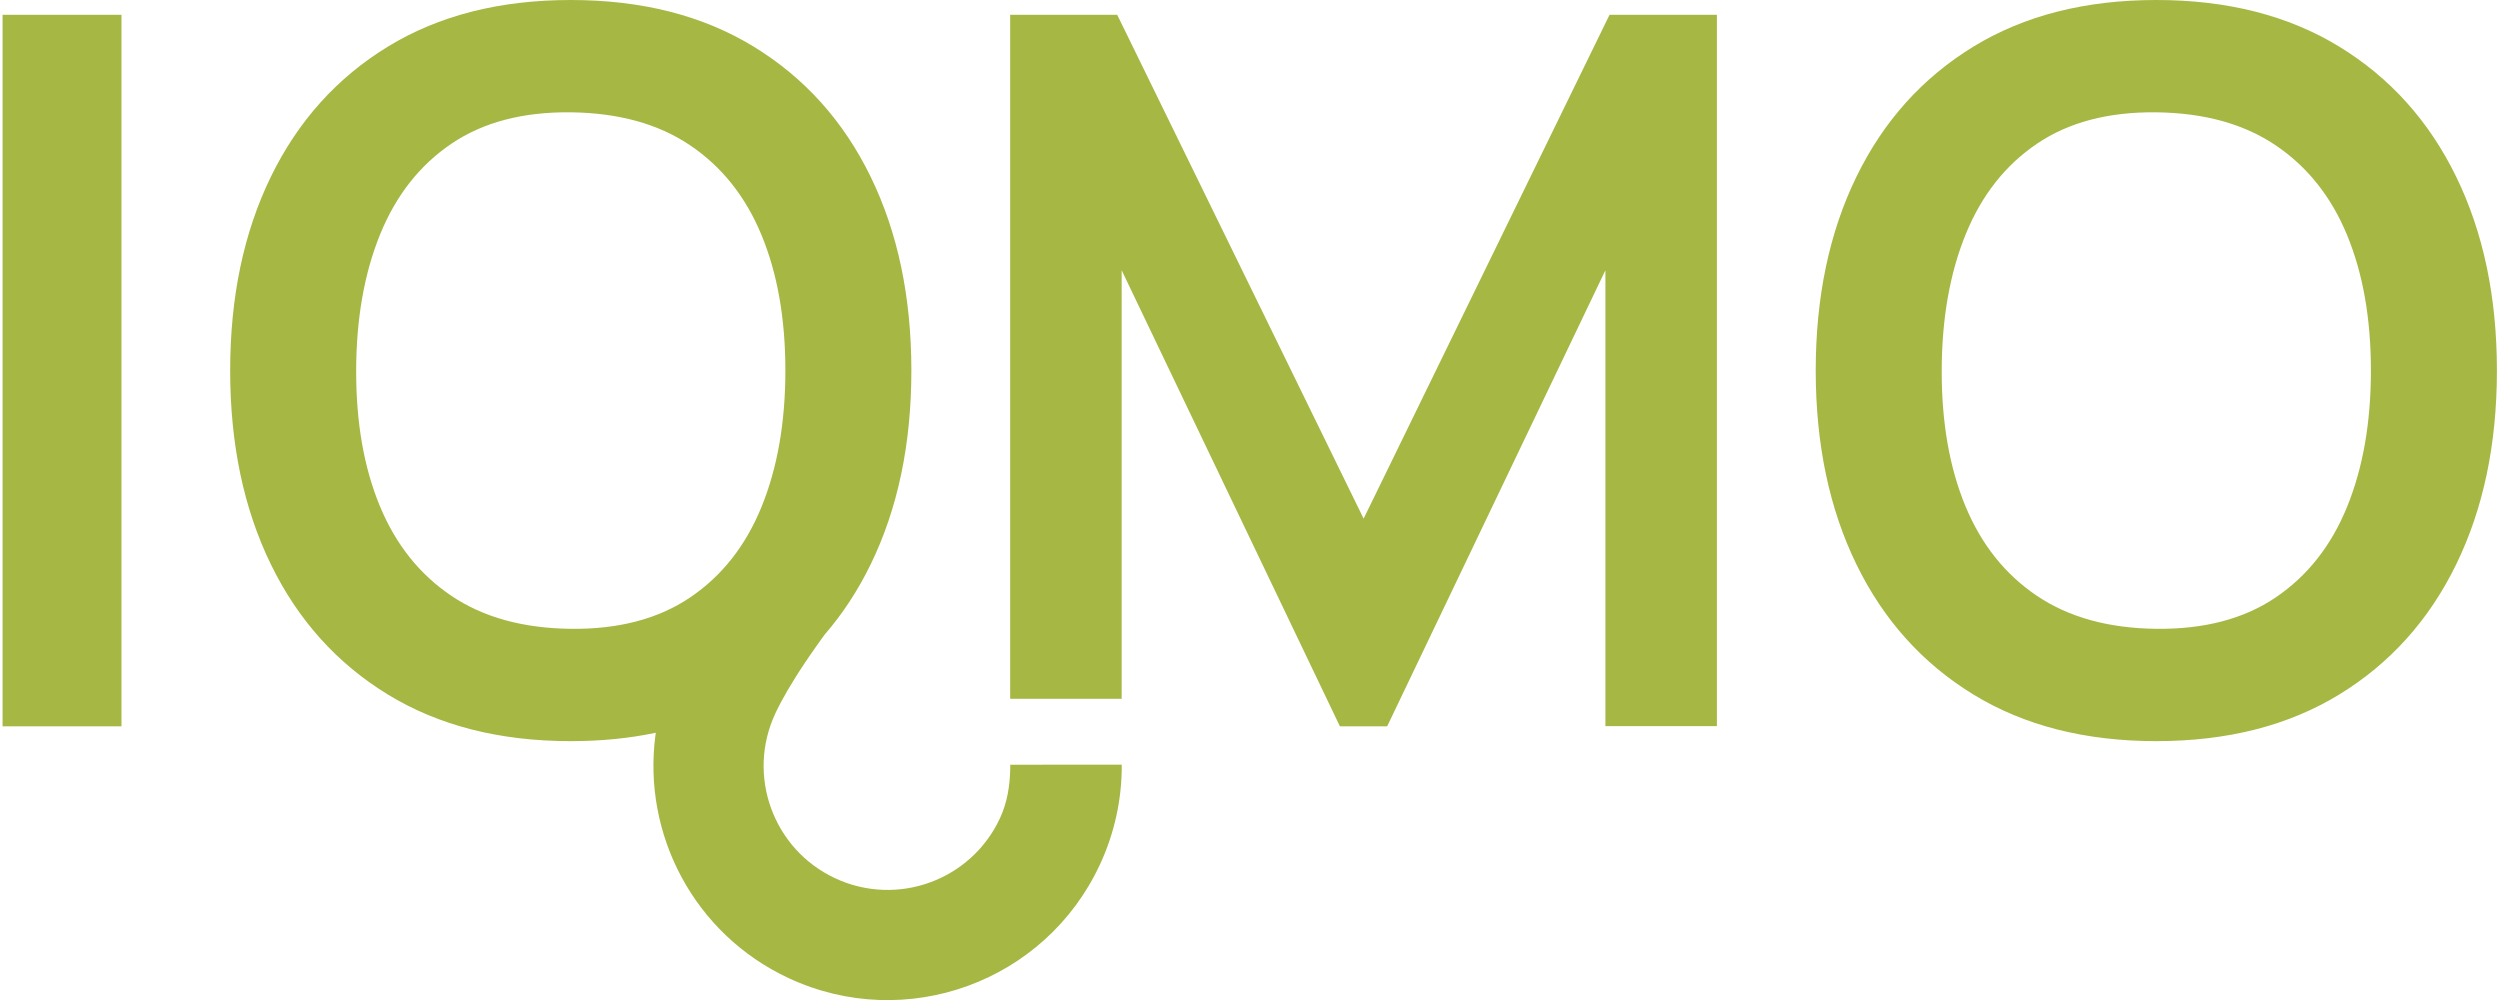 <?xml version="1.0" encoding="UTF-8"?>
<svg width="260px" height="104px" viewBox="0 0 260 104" version="1.1" xmlns="http://www.w3.org/2000/svg" xmlns:xlink="http://www.w3.org/1999/xlink">
    <title>IQMO - wht bg</title>
    <g id="Page-1" stroke="none" stroke-width="1" fill="none" fill-rule="evenodd">
        <g id="Artboard" transform="translate(-48, -222)" fill="#A7B744" fill-rule="nonzero">
            <path d="M48.267,297.537 L48.267,223.542 L60.633,223.542 L60.633,297.537 L48.267,297.537 Z M107.36,222 C114.754,222 121.094,223.616 126.381,226.848 C131.668,230.079 135.723,234.59 138.547,240.379 C141.37,246.169 142.782,252.889 142.782,260.539 C142.782,268.19 141.37,274.91 138.547,280.699 C137.228,283.403 135.641,285.828 133.785,287.974 L133.374,288.54 L132.871,289.246 L132.391,289.933 C132.312,290.046 132.235,290.158 132.159,290.269 L131.713,290.928 L131.291,291.567 C131.222,291.672 131.154,291.777 131.088,291.88 L130.7,292.491 C130.134,293.392 129.647,294.228 129.237,294.995 L128.976,295.497 L128.738,295.979 C128.7,296.057 128.663,296.135 128.628,296.212 C125.619,302.664 128.41,310.333 134.862,313.342 C141.314,316.35 148.984,313.559 151.992,307.107 C152.76,305.46 153.027,303.713 153.065,301.946 L153.068,301.531 L164.662,301.523 C164.684,305.097 163.917,308.647 162.377,311.949 C156.694,324.136 142.207,329.409 130.02,323.726 C120.148,319.123 114.813,308.744 116.163,298.489 L116.202,298.206 C113.444,298.788 110.497,299.079 107.36,299.079 C99.966,299.079 93.626,297.463 88.339,294.231 C83.052,290.999 78.996,286.489 76.173,280.699 C73.35,274.91 71.938,268.19 71.938,260.539 C71.938,252.889 73.35,246.169 76.173,240.379 C78.996,234.59 83.052,230.079 88.339,226.848 C93.626,223.616 99.966,222 107.36,222 Z M164.192,223.542 L189.817,275.938 L215.39,223.542 L226.557,223.542 L226.557,297.52 L214.962,297.52 L214.962,250.108 L192.266,297.537 L187.35,297.537 L164.654,250.108 L164.654,294.673 L153.059,294.673 L153.059,223.542 L164.192,223.542 Z M94.963,236.936 C91.666,239.163 89.191,242.305 87.538,246.361 C85.885,250.418 85.053,255.144 85.041,260.539 C85.03,265.935 85.85,270.631 87.503,274.627 C89.156,278.624 91.637,281.737 94.946,283.967 C98.254,286.196 102.392,287.34 107.36,287.397 C112.327,287.454 116.462,286.368 119.765,284.139 C123.069,281.909 125.547,278.767 127.199,274.713 C128.852,270.659 129.679,265.935 129.679,260.539 C129.679,255.144 128.852,250.446 127.199,246.447 C125.547,242.447 123.069,239.334 119.765,237.107 C116.462,234.881 112.327,233.739 107.36,233.681 C102.392,233.624 98.26,234.709 94.963,236.936 Z M272.256,299.079 C264.863,299.079 258.522,297.463 253.235,294.231 C247.948,290.999 243.893,286.489 241.07,280.699 C238.246,274.91 236.835,268.19 236.835,260.539 C236.835,252.889 238.246,246.169 241.07,240.379 C243.893,234.59 247.948,230.079 253.235,226.848 C258.522,223.616 264.863,222 272.256,222 C279.651,222 285.991,223.616 291.278,226.848 C296.565,230.079 300.62,234.59 303.443,240.379 C306.267,246.169 307.679,252.889 307.679,260.539 C307.679,268.19 306.267,274.91 303.443,280.699 C300.62,286.489 296.565,290.999 291.278,294.231 C285.991,297.463 279.651,299.079 272.256,299.079 Z M272.256,287.397 C277.224,287.454 281.359,286.368 284.662,284.139 C287.965,281.909 290.443,278.767 292.096,274.713 C293.749,270.659 294.575,265.935 294.575,260.539 C294.575,255.144 293.749,250.446 292.096,246.447 C290.443,242.447 287.965,239.334 284.662,237.107 C281.359,234.881 277.224,233.739 272.256,233.681 C267.289,233.624 263.157,234.709 259.86,236.936 C256.562,239.163 254.087,242.305 252.434,246.361 C250.781,250.418 249.949,255.144 249.938,260.539 C249.926,265.935 250.747,270.631 252.4,274.627 C254.053,278.624 256.534,281.737 259.842,283.967 C263.151,286.196 267.289,287.34 272.256,287.397 Z" id="IQMO---wht-bg"></path>
        </g>
    </g>
</svg>